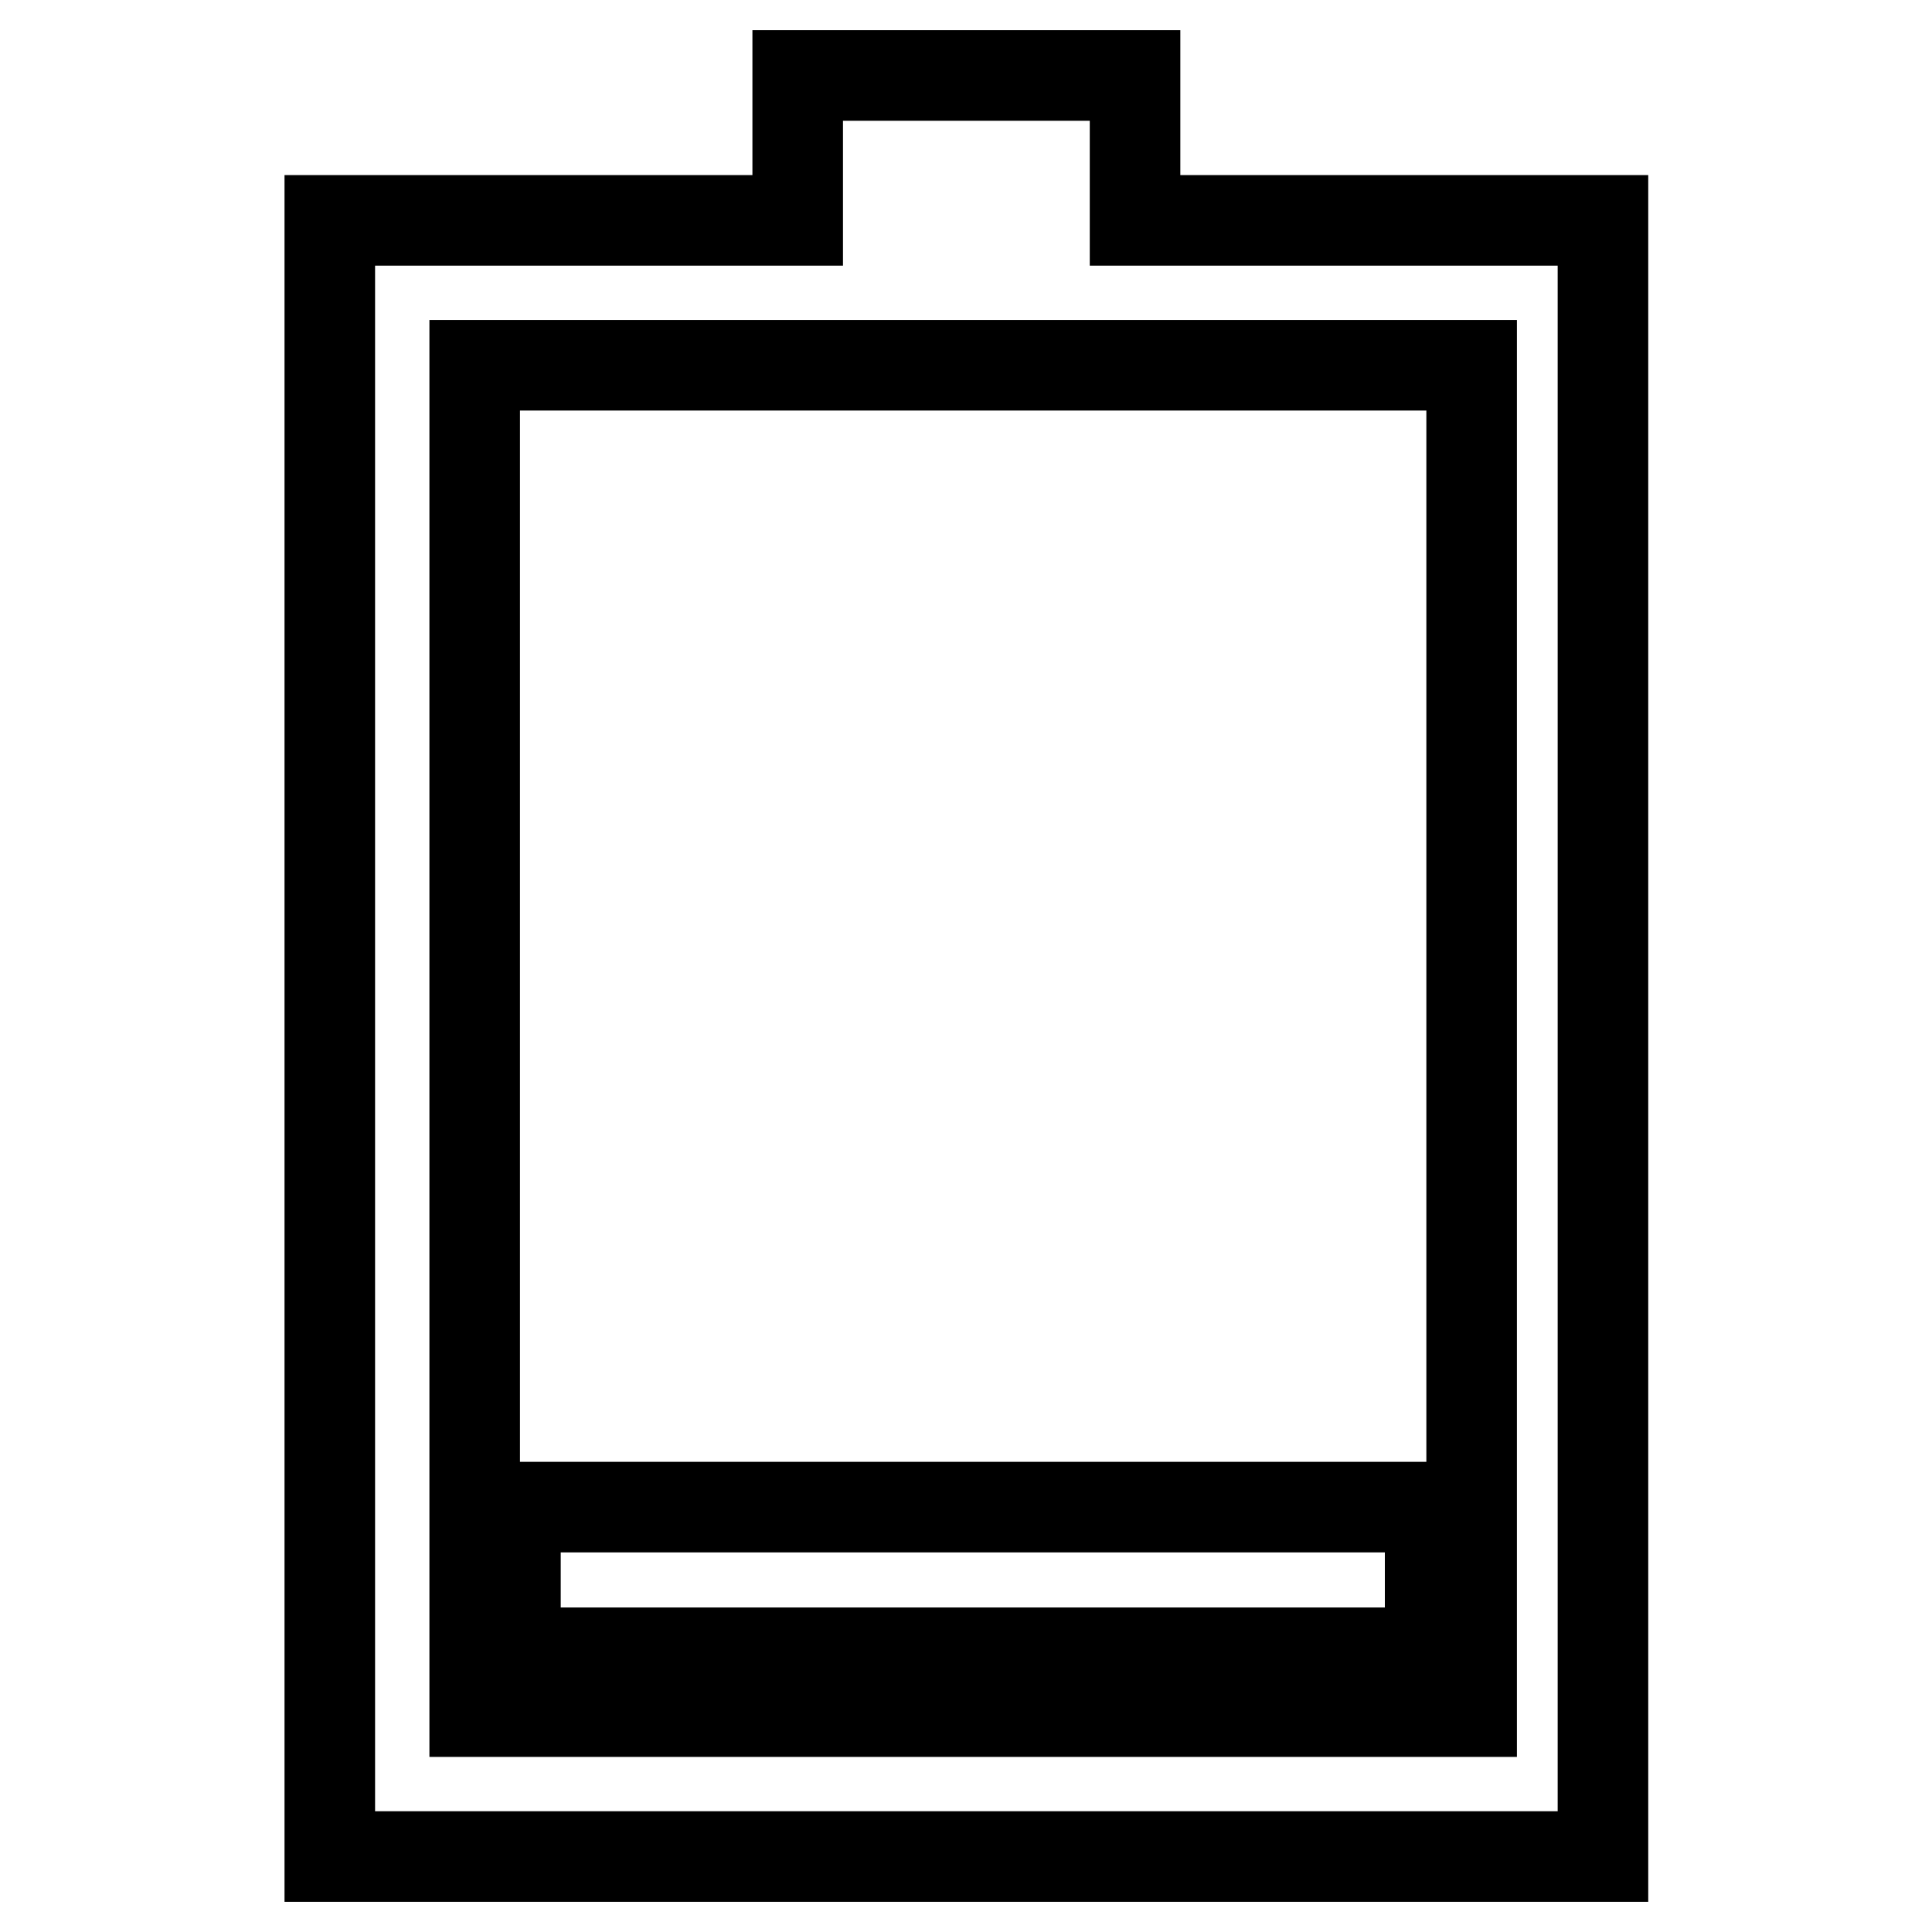 <?xml version="1.0" encoding="utf-8"?>
<!-- Svg Vector Icons : http://www.onlinewebfonts.com/icon -->
<!DOCTYPE svg PUBLIC "-//W3C//DTD SVG 1.1//EN" "http://www.w3.org/Graphics/SVG/1.1/DTD/svg11.dtd">
<svg version="1.1" xmlns="http://www.w3.org/2000/svg" xmlns:xlink="http://www.w3.org/1999/xlink" x="0px" y="0px" viewBox="0 0 256 256" enable-background="new 0 0 256 256" xml:space="preserve">
<g> <path stroke-width="12" fill-opacity="0" stroke="#000000"  d="M68.3,199.7h121.2V219H68.3V199.7z"/> <path stroke-width="12" fill-opacity="0" stroke="#000000"  d="M195,29.2h-44.6V10h-44.7v19.2h-62V246h168.7V29.2L195,29.2L195,29.2z M195,226.8H62.9V48.4H195V226.8 L195,226.8z"/></g>
</svg>